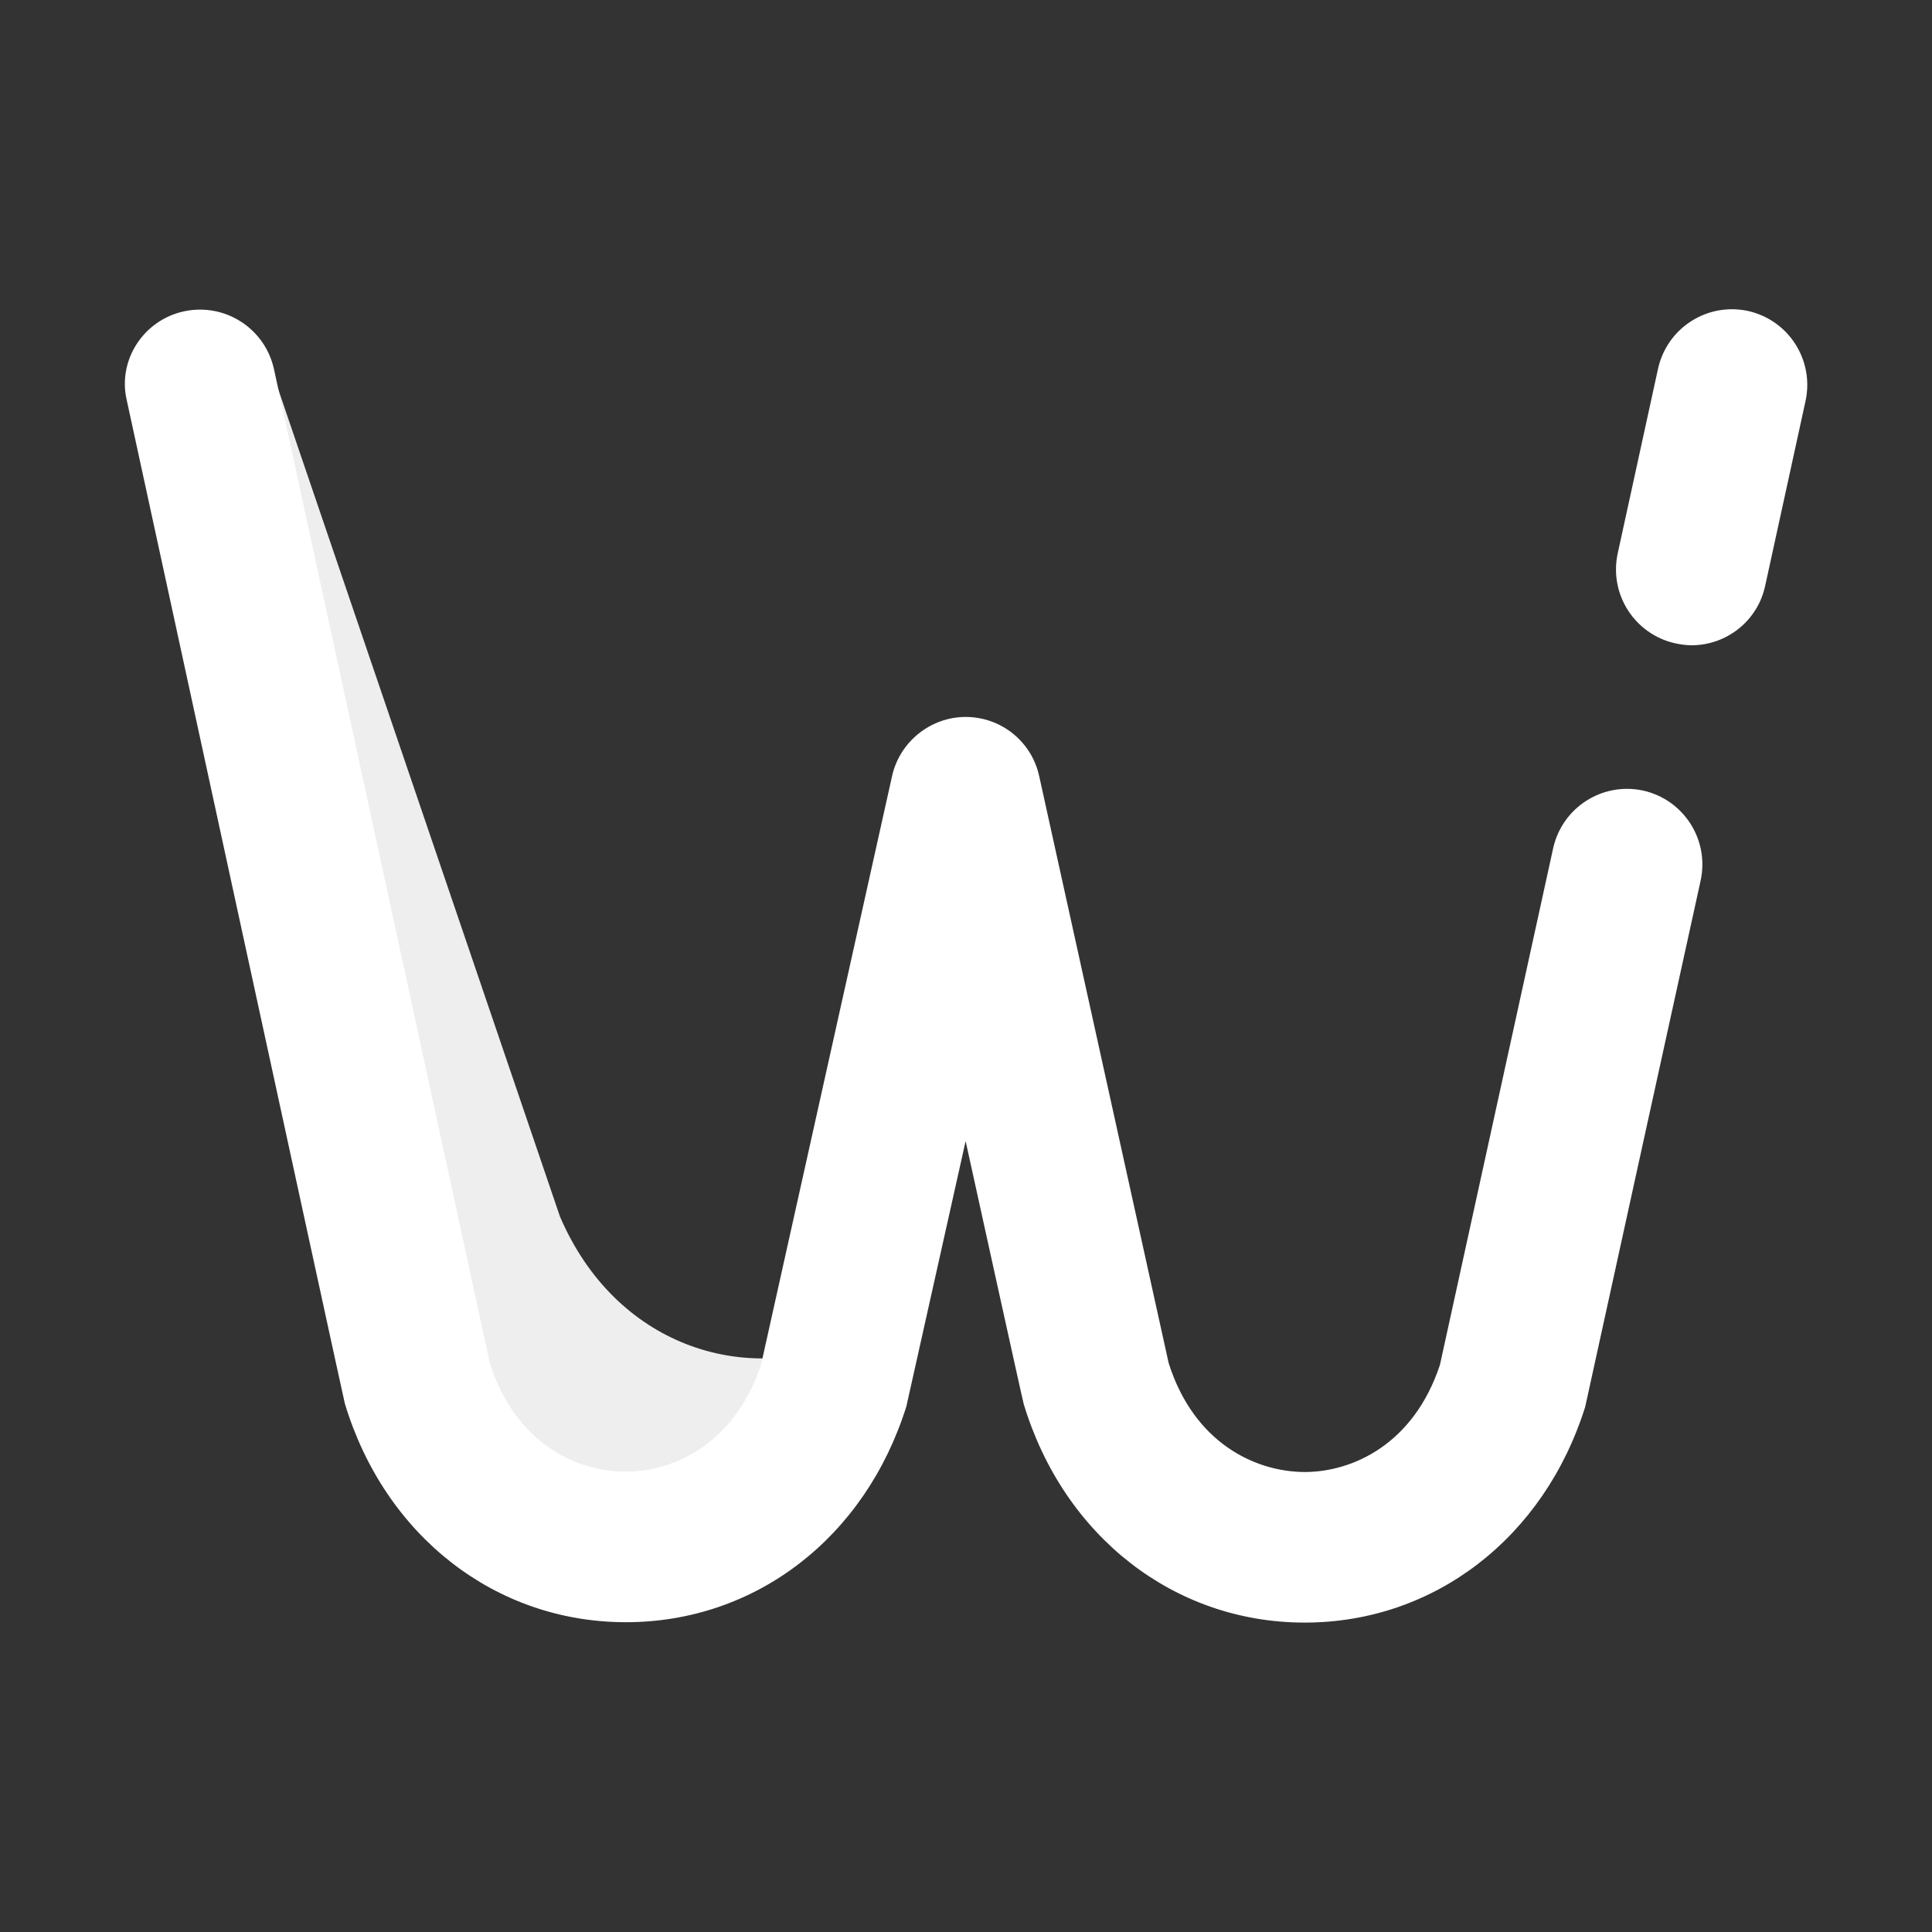 <svg
        xmlns="http://www.w3.org/2000/svg"
        version="1.1"
        xmlns:xlink="http://www.w3.org/1999/xlink"
        x="0"
        y="0"
        viewBox="0 0 512 512"
        style="enable-background: new 0 0 512 512"
        xml:space="preserve"
        class=""
>
		<rect x="0" y="0" width="512" height="512" fill="#333333" stroke="none"/>
		<g>
			<path
                    fill="#eee"
                    d="M148.4 322.4 73 101H53l57.7 264.3c17.7 58 92.5 58.4 110.6.5l2.6-10.3c-26.5 11.4-60.7 1.4-75.5-33.1z"
                    opacity="1"
            />
            <path
                    class="fill-color"
                    fill="#fff"
                    d="M345.8 430h-.3c-34.4-.1-63.6-22.9-74.2-57.9-.2-.5-15.4-69.7-15.4-69.7s-15.6 69.8-15.7 70.3c-10.9 34.8-40 57.2-74.3 57.2h-.3c-34.4-.1-63.6-22.9-74.2-57.9-.2-.5-57.8-265.9-57.8-265.9-2.5-10.6 4.4-21.3 15.2-23.6S70.2 87 72.6 97.8l57.2 263.4c6.7 21.2 22.9 28.8 35.9 28.8h.1c12.9 0 29-7.5 35.9-28.4l34.7-155.9c2-9.1 10.2-15.7 19.5-15.7 9.4 0 17.5 6.5 19.5 15.7l34.3 155.5c6.7 21.2 22.9 28.8 35.9 28.9h.1c12.9 0 29-7.5 35.9-28.4l30-136.9c2.4-10.8 13-17.6 23.8-15.3 10.8 2.4 17.6 13 15.3 23.8 0 0-30.5 138.9-30.6 139.5-10.9 34.8-40.1 57.2-74.3 57.2z"
                    opacity="1"
            />
            <path
                    class="fill-color"
                    fill="#fff"
                    d="M448.3 171c-1.4 0-2.9-.2-4.3-.5-10.8-2.4-17.6-13-15.3-23.8l10.7-49c2.4-10.8 13-17.6 23.8-15.3 10.8 2.4 17.6 13 15.3 23.8l-10.7 49c-2 9.4-10.3 15.8-19.5 15.8z"
                    opacity="1"
            />
		</g>
	</svg>